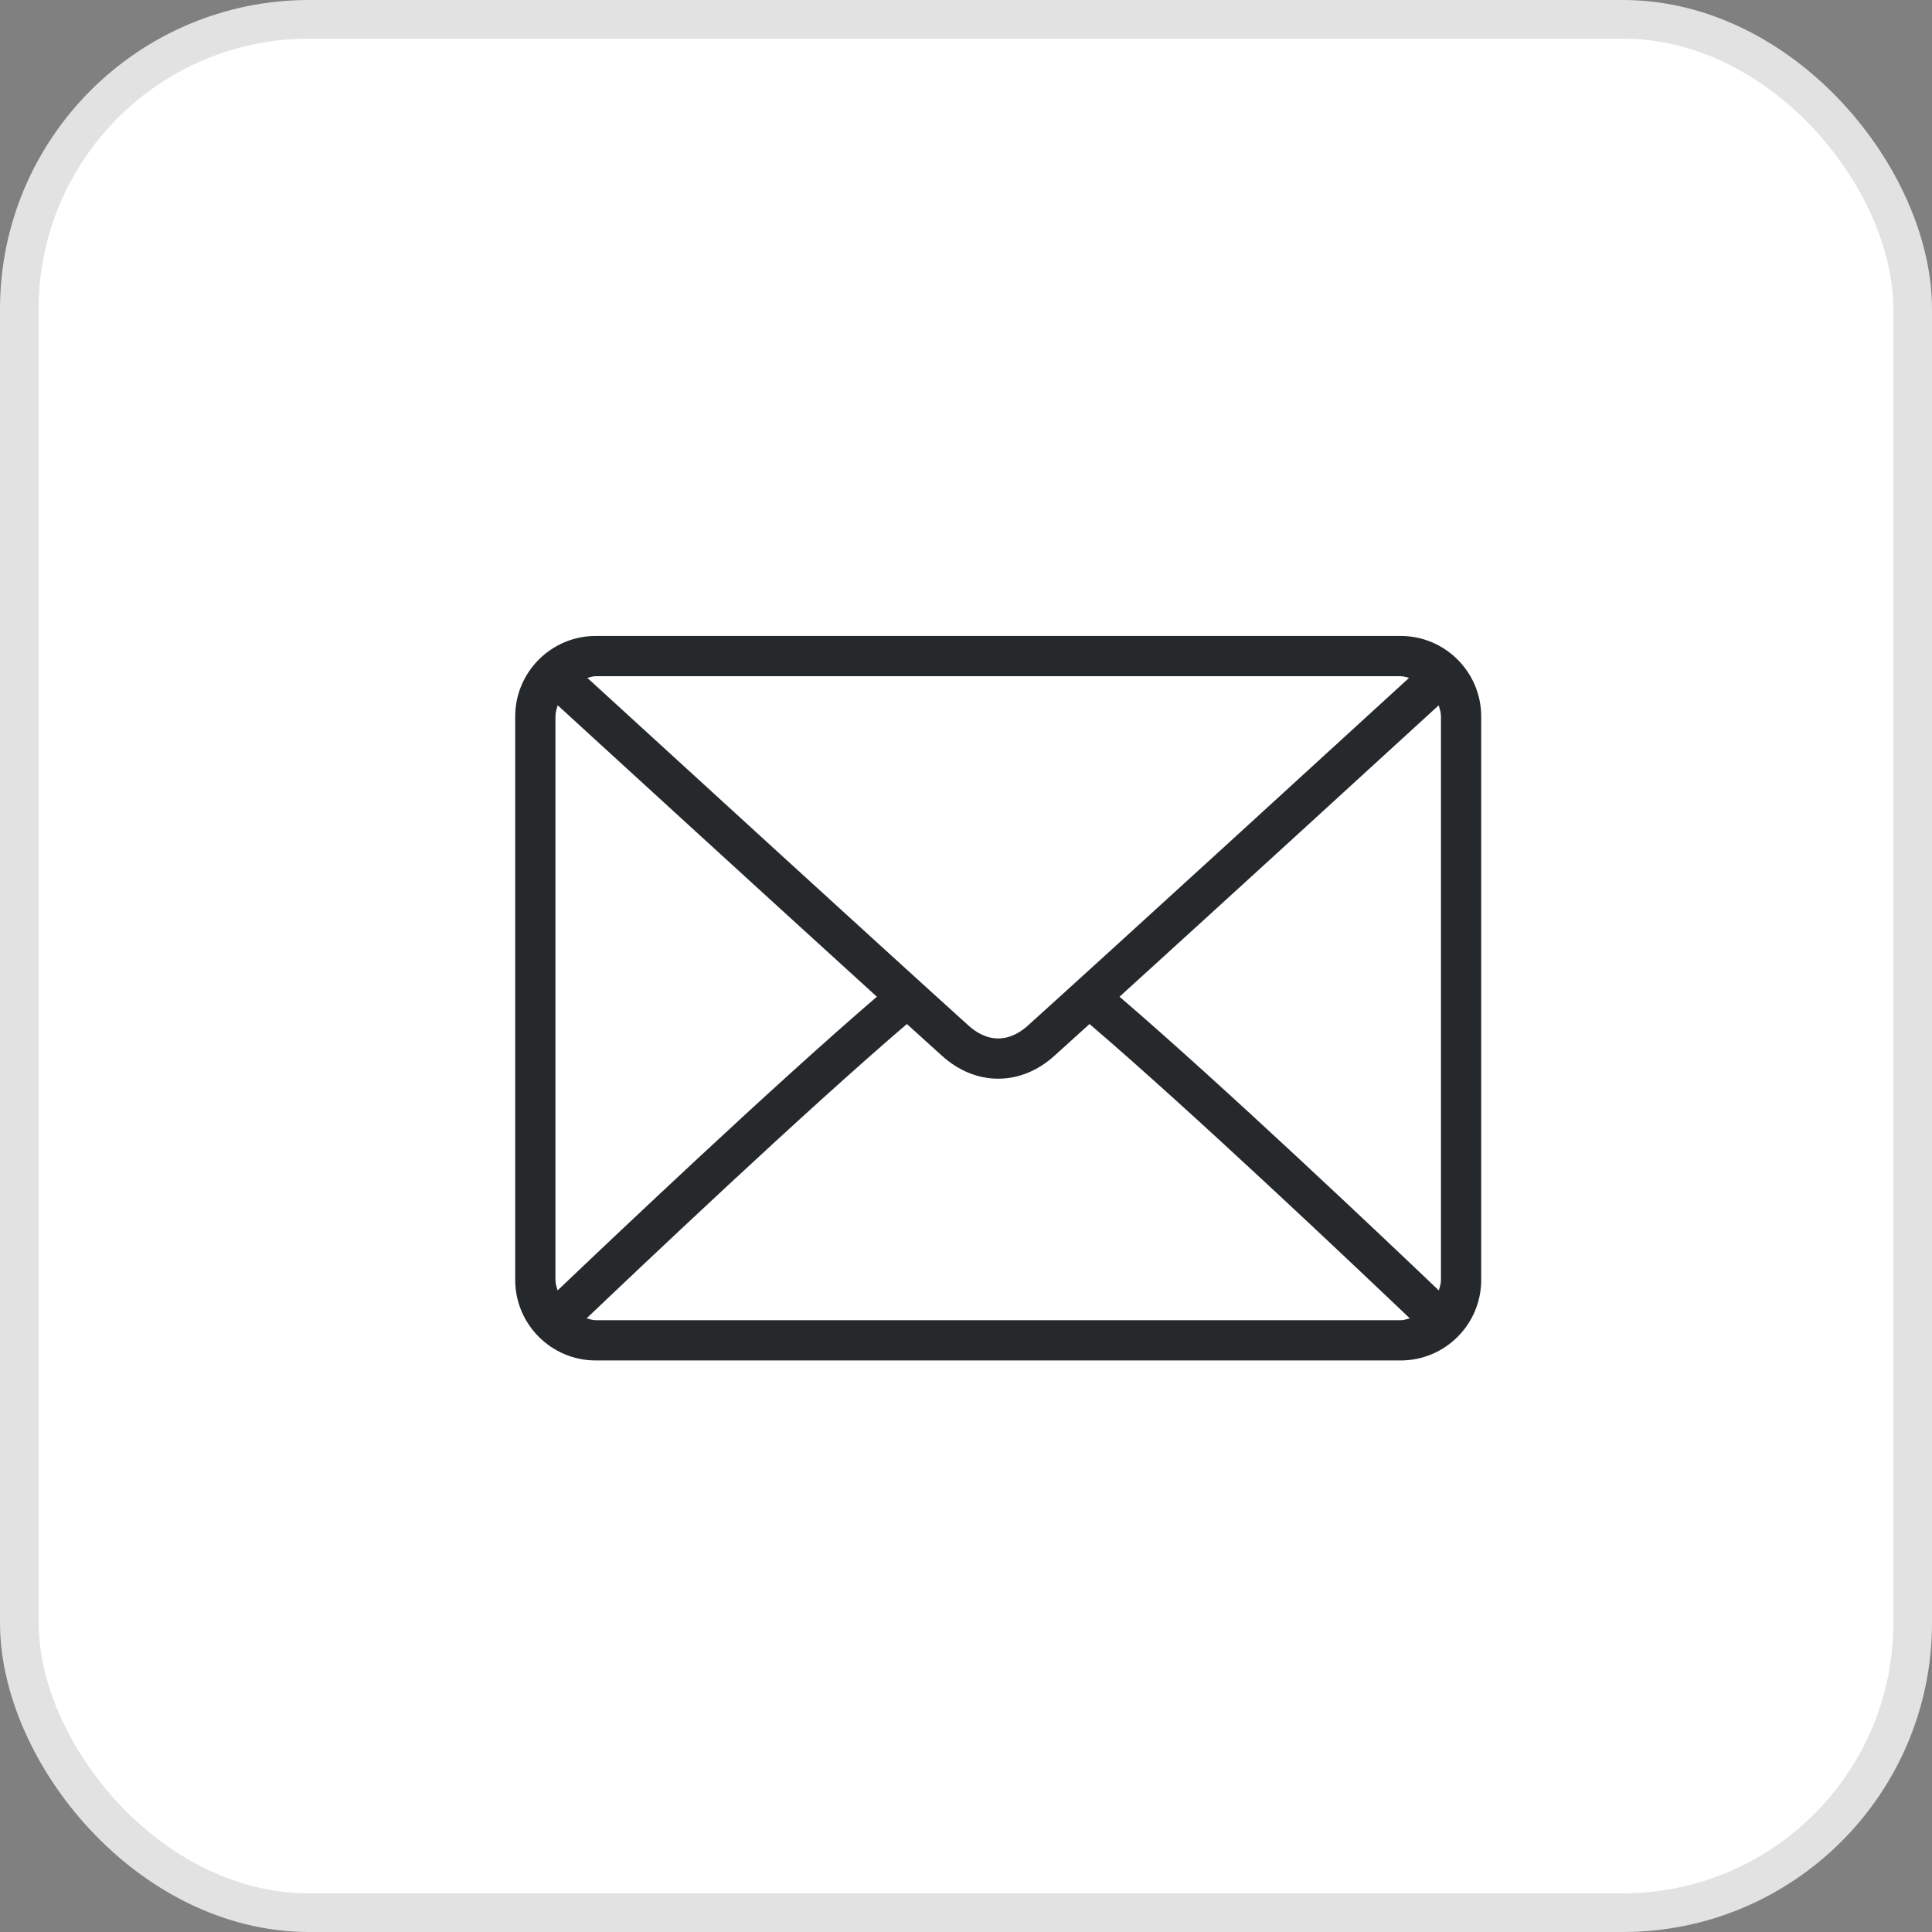 <svg width="30" height="30" viewBox="0 0 30 30" fill="none" xmlns="http://www.w3.org/2000/svg">
<rect x="0" y="0" width="30" height="30" fill="#808080" stroke="none"/>
<rect x="0.3" y="0.3" width="29.4" height="29.4" rx="4.5" fill="white"/>
<path d="M21.75 9.875H9.25C8.561 9.875 8 10.436 8 11.125V19.875C8 20.564 8.561 21.125 9.25 21.125H21.75C22.439 21.125 23 20.564 23 19.875V11.125C23 10.436 22.439 9.875 21.75 9.875ZM9.25 10.5H21.75C21.796 10.5 21.837 10.517 21.88 10.526C20.798 11.517 17.209 14.8 15.954 15.931C15.855 16.019 15.697 16.125 15.5 16.125C15.303 16.125 15.145 16.019 15.046 15.931C13.791 14.799 10.202 11.516 9.12 10.526C9.163 10.517 9.204 10.5 9.25 10.5ZM8.625 19.875V11.125C8.625 11.064 8.643 11.008 8.66 10.952C9.488 11.71 11.992 14.001 13.616 15.477C11.997 16.867 9.493 19.242 8.658 20.038C8.643 19.985 8.625 19.933 8.625 19.875ZM21.75 20.5H9.25C9.2 20.5 9.156 20.483 9.109 20.471C9.972 19.649 12.492 17.261 14.082 15.901C14.289 16.089 14.479 16.26 14.628 16.395C14.885 16.627 15.187 16.75 15.5 16.75C15.813 16.75 16.115 16.627 16.372 16.395C16.521 16.261 16.711 16.089 16.918 15.901C18.508 17.261 21.028 19.649 21.891 20.471C21.844 20.483 21.8 20.5 21.75 20.5ZM22.375 19.875C22.375 19.933 22.357 19.985 22.342 20.038C21.507 19.241 19.003 16.867 17.384 15.477C19.008 14.001 21.512 11.711 22.34 10.952C22.357 11.008 22.375 11.064 22.375 11.125V19.875Z" fill="#25292B"/>
<rect x="0.3" y="0.3" width="29.4" height="29.4" rx="4.5" stroke="#E2E2E2" stroke-width="0.6"/>
</svg>
